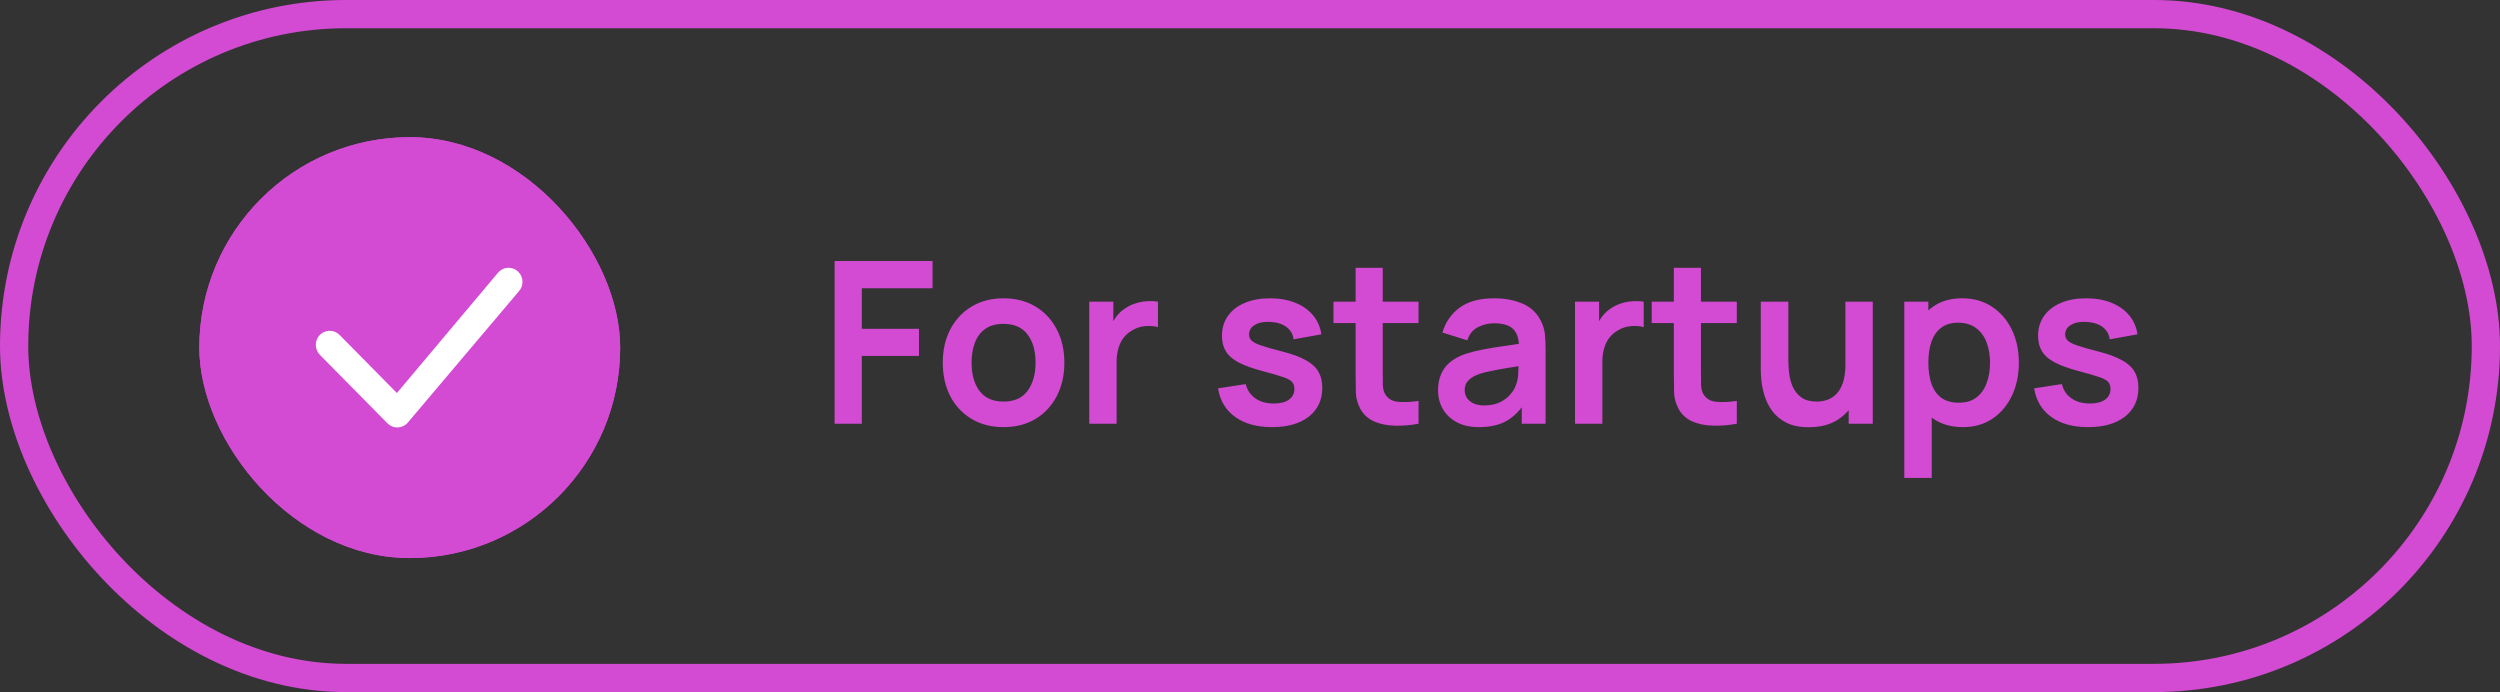 <?xml version="1.0" encoding="UTF-8"?> <svg xmlns="http://www.w3.org/2000/svg" width="177" height="49" viewBox="0 0 177 49" fill="none"><rect x="0" y="0" width="177" height="49" fill="#333333" stroke="none"/> <rect x="1" y="1" width="175" height="47" rx="23.5" stroke="#D34AD3" stroke-width="2"></rect> <rect x="14.111" y="9.712" width="29.798" height="29.798" rx="14.899" fill="#D34AD3"></rect> <rect x="14.111" y="9.712" width="29.798" height="29.798" rx="14.899" fill="#D34AD3"></rect> <path d="M59.089 30V18.48H66.025V20.408H61.017V23.28H65.065V25.2H61.017V30H59.089ZM71.045 30.24C70.181 30.24 69.427 30.045 68.781 29.656C68.136 29.267 67.635 28.731 67.277 28.048C66.925 27.36 66.749 26.571 66.749 25.68C66.749 24.773 66.931 23.979 67.293 23.296C67.656 22.613 68.16 22.08 68.805 21.696C69.451 21.312 70.197 21.12 71.045 21.12C71.915 21.12 72.672 21.315 73.317 21.704C73.963 22.093 74.464 22.632 74.821 23.32C75.179 24.003 75.357 24.789 75.357 25.68C75.357 26.576 75.176 27.368 74.813 28.056C74.456 28.739 73.955 29.275 73.309 29.664C72.664 30.048 71.909 30.24 71.045 30.24ZM71.045 28.432C71.813 28.432 72.384 28.176 72.757 27.664C73.131 27.152 73.317 26.491 73.317 25.68C73.317 24.843 73.128 24.176 72.749 23.68C72.371 23.179 71.803 22.928 71.045 22.928C70.528 22.928 70.101 23.045 69.765 23.28C69.435 23.509 69.189 23.832 69.029 24.248C68.869 24.659 68.789 25.136 68.789 25.68C68.789 26.517 68.979 27.187 69.357 27.688C69.741 28.184 70.304 28.432 71.045 28.432ZM77.12 30V21.36H78.824V23.464L78.616 23.192C78.723 22.904 78.864 22.643 79.04 22.408C79.221 22.168 79.437 21.971 79.688 21.816C79.901 21.672 80.136 21.56 80.392 21.48C80.653 21.395 80.92 21.344 81.192 21.328C81.464 21.307 81.728 21.317 81.984 21.36V23.16C81.728 23.085 81.432 23.061 81.096 23.088C80.765 23.115 80.467 23.208 80.2 23.368C79.933 23.512 79.715 23.696 79.544 23.92C79.379 24.144 79.256 24.4 79.176 24.688C79.096 24.971 79.056 25.277 79.056 25.608V30H77.12ZM90.05 30.24C88.983 30.24 88.116 30 87.45 29.52C86.783 29.04 86.378 28.365 86.234 27.496L88.202 27.192C88.303 27.619 88.527 27.955 88.874 28.2C89.22 28.445 89.658 28.568 90.186 28.568C90.65 28.568 91.007 28.477 91.258 28.296C91.514 28.109 91.642 27.856 91.642 27.536C91.642 27.339 91.594 27.181 91.498 27.064C91.407 26.941 91.204 26.824 90.89 26.712C90.575 26.6 90.092 26.459 89.442 26.288C88.716 26.096 88.14 25.891 87.714 25.672C87.287 25.448 86.98 25.184 86.794 24.88C86.607 24.576 86.514 24.208 86.514 23.776C86.514 23.237 86.655 22.768 86.938 22.368C87.22 21.968 87.615 21.661 88.122 21.448C88.628 21.229 89.226 21.12 89.914 21.12C90.586 21.12 91.18 21.224 91.698 21.432C92.22 21.64 92.642 21.936 92.962 22.32C93.282 22.704 93.479 23.155 93.554 23.672L91.586 24.024C91.538 23.656 91.37 23.365 91.082 23.152C90.799 22.939 90.42 22.819 89.946 22.792C89.492 22.765 89.127 22.835 88.85 23C88.572 23.16 88.434 23.387 88.434 23.68C88.434 23.845 88.49 23.987 88.602 24.104C88.714 24.221 88.938 24.339 89.274 24.456C89.615 24.573 90.122 24.717 90.794 24.888C91.482 25.064 92.031 25.267 92.442 25.496C92.858 25.72 93.156 25.989 93.338 26.304C93.524 26.619 93.618 27 93.618 27.448C93.618 28.317 93.3 29 92.666 29.496C92.036 29.992 91.164 30.24 90.05 30.24ZM100.434 30C99.863 30.107 99.303 30.152 98.754 30.136C98.21 30.125 97.722 30.027 97.29 29.84C96.858 29.648 96.53 29.347 96.306 28.936C96.109 28.563 96.005 28.181 95.994 27.792C95.983 27.403 95.978 26.963 95.978 26.472V18.96L97.898 18.96V26.36C97.898 26.707 97.901 27.011 97.906 27.272C97.917 27.533 97.973 27.747 98.074 27.912C98.266 28.232 98.573 28.411 98.994 28.448C99.415 28.485 99.895 28.464 100.434 28.384V30ZM94.41 22.872V21.36H100.434V22.872H94.41ZM104.708 30.24C104.084 30.24 103.556 30.123 103.124 29.888C102.692 29.648 102.364 29.331 102.14 28.936C101.921 28.541 101.812 28.107 101.812 27.632C101.812 27.216 101.881 26.843 102.02 26.512C102.159 26.176 102.372 25.888 102.66 25.648C102.948 25.403 103.321 25.203 103.78 25.048C104.127 24.936 104.532 24.835 104.996 24.744C105.465 24.653 105.972 24.571 106.516 24.496C107.065 24.416 107.639 24.331 108.236 24.24L107.548 24.632C107.553 24.035 107.42 23.595 107.148 23.312C106.876 23.029 106.417 22.888 105.772 22.888C105.383 22.888 105.007 22.979 104.644 23.16C104.281 23.341 104.028 23.653 103.884 24.096L102.124 23.544C102.337 22.813 102.743 22.227 103.34 21.784C103.943 21.341 104.753 21.12 105.772 21.12C106.54 21.12 107.215 21.245 107.796 21.496C108.383 21.747 108.817 22.157 109.1 22.728C109.255 23.032 109.348 23.344 109.38 23.664C109.412 23.979 109.428 24.323 109.428 24.696V30H107.74V28.128L108.02 28.432C107.631 29.056 107.175 29.515 106.652 29.808C106.135 30.096 105.487 30.24 104.708 30.24ZM105.092 28.704C105.529 28.704 105.903 28.627 106.212 28.472C106.521 28.317 106.767 28.128 106.948 27.904C107.135 27.68 107.26 27.469 107.324 27.272C107.425 27.027 107.481 26.747 107.492 26.432C107.508 26.112 107.516 25.853 107.516 25.656L108.108 25.832C107.527 25.923 107.028 26.003 106.612 26.072C106.196 26.141 105.839 26.208 105.54 26.272C105.241 26.331 104.977 26.397 104.748 26.472C104.524 26.552 104.335 26.645 104.18 26.752C104.025 26.859 103.905 26.981 103.82 27.12C103.74 27.259 103.7 27.421 103.7 27.608C103.7 27.821 103.753 28.011 103.86 28.176C103.967 28.336 104.121 28.464 104.324 28.56C104.532 28.656 104.788 28.704 105.092 28.704ZM111.511 30V21.36H113.215V23.464L113.007 23.192C113.113 22.904 113.255 22.643 113.431 22.408C113.612 22.168 113.828 21.971 114.079 21.816C114.292 21.672 114.527 21.56 114.783 21.48C115.044 21.395 115.311 21.344 115.583 21.328C115.855 21.307 116.119 21.317 116.375 21.36V23.16C116.119 23.085 115.823 23.061 115.487 23.088C115.156 23.115 114.857 23.208 114.591 23.368C114.324 23.512 114.105 23.696 113.935 23.92C113.769 24.144 113.647 24.4 113.567 24.688C113.487 24.971 113.447 25.277 113.447 25.608V30H111.511ZM122.965 30C122.395 30.107 121.835 30.152 121.285 30.136C120.741 30.125 120.253 30.027 119.821 29.84C119.389 29.648 119.061 29.347 118.837 28.936C118.64 28.563 118.536 28.181 118.525 27.792C118.515 27.403 118.509 26.963 118.509 26.472V18.96H120.429V26.36C120.429 26.707 120.432 27.011 120.437 27.272C120.448 27.533 120.504 27.747 120.605 27.912C120.797 28.232 121.104 28.411 121.525 28.448C121.947 28.485 122.427 28.464 122.965 28.384V30ZM116.941 22.872V21.36H122.965V22.872H116.941ZM128.063 30.248C127.423 30.248 126.895 30.141 126.479 29.928C126.063 29.715 125.732 29.443 125.487 29.112C125.242 28.781 125.06 28.429 124.943 28.056C124.826 27.683 124.748 27.331 124.711 27C124.679 26.664 124.663 26.392 124.663 26.184V21.36H126.615V25.52C126.615 25.787 126.634 26.088 126.671 26.424C126.708 26.755 126.794 27.075 126.927 27.384C127.066 27.688 127.268 27.939 127.535 28.136C127.807 28.333 128.172 28.432 128.631 28.432C128.876 28.432 129.119 28.392 129.359 28.312C129.599 28.232 129.815 28.096 130.007 27.904C130.204 27.707 130.362 27.437 130.479 27.096C130.596 26.755 130.655 26.323 130.655 25.8L131.799 26.288C131.799 27.024 131.655 27.691 131.367 28.288C131.084 28.885 130.666 29.363 130.111 29.72C129.556 30.072 128.874 30.248 128.063 30.248ZM130.887 30V27.32H130.655V21.36H132.591V30H130.887ZM138.991 30.24C138.148 30.24 137.441 30.04 136.871 29.64C136.3 29.24 135.871 28.696 135.583 28.008C135.295 27.315 135.151 26.539 135.151 25.68C135.151 24.811 135.295 24.032 135.583 23.344C135.871 22.656 136.292 22.115 136.847 21.72C137.407 21.32 138.097 21.12 138.919 21.12C139.735 21.12 140.441 21.32 141.039 21.72C141.641 22.115 142.108 22.656 142.439 23.344C142.769 24.027 142.935 24.805 142.935 25.68C142.935 26.544 142.772 27.32 142.447 28.008C142.121 28.696 141.663 29.24 141.071 29.64C140.479 30.04 139.785 30.24 138.991 30.24ZM134.823 33.84V21.36L136.527 21.36V27.424H136.767V33.84H134.823ZM138.695 28.512C139.196 28.512 139.609 28.387 139.935 28.136C140.26 27.885 140.5 27.547 140.655 27.12C140.815 26.688 140.895 26.208 140.895 25.68C140.895 25.157 140.815 24.683 140.655 24.256C140.495 23.824 140.247 23.483 139.911 23.232C139.575 22.976 139.148 22.848 138.631 22.848C138.14 22.848 137.74 22.968 137.431 23.208C137.121 23.443 136.892 23.773 136.743 24.2C136.599 24.621 136.527 25.115 136.527 25.68C136.527 26.24 136.599 26.733 136.743 27.16C136.892 27.587 137.124 27.92 137.439 28.16C137.759 28.395 138.177 28.512 138.695 28.512ZM147.831 30.24C146.764 30.24 145.898 30 145.231 29.52C144.564 29.04 144.159 28.365 144.015 27.496L145.983 27.192C146.084 27.619 146.308 27.955 146.655 28.2C147.002 28.445 147.439 28.568 147.967 28.568C148.431 28.568 148.788 28.477 149.039 28.296C149.295 28.109 149.423 27.856 149.423 27.536C149.423 27.339 149.375 27.181 149.279 27.064C149.188 26.941 148.986 26.824 148.671 26.712C148.356 26.6 147.874 26.459 147.223 26.288C146.498 26.096 145.922 25.891 145.495 25.672C145.068 25.448 144.762 25.184 144.575 24.88C144.388 24.576 144.295 24.208 144.295 23.776C144.295 23.237 144.436 22.768 144.719 22.368C145.002 21.968 145.396 21.661 145.903 21.448C146.41 21.229 147.007 21.12 147.695 21.12C148.367 21.12 148.962 21.224 149.479 21.432C150.002 21.64 150.423 21.936 150.743 22.32C151.063 22.704 151.26 23.155 151.335 23.672L149.367 24.024C149.319 23.656 149.151 23.365 148.863 23.152C148.58 22.939 148.202 22.819 147.727 22.792C147.274 22.765 146.908 22.835 146.631 23C146.354 23.16 146.215 23.387 146.215 23.68C146.215 23.845 146.271 23.987 146.383 24.104C146.495 24.221 146.719 24.339 147.055 24.456C147.396 24.573 147.903 24.717 148.575 24.888C149.263 25.064 149.812 25.267 150.223 25.496C150.639 25.72 150.938 25.989 151.119 26.304C151.306 26.619 151.399 27 151.399 27.448C151.399 28.317 151.082 29 150.447 29.496C149.818 29.992 148.946 30.24 147.831 30.24Z" fill="#D34AD3"></path> <path d="M35.31 19.25C35.401 19.158 35.509 19.084 35.629 19.034C35.748 18.984 35.877 18.958 36.006 18.958C36.136 18.958 36.264 18.984 36.384 19.034C36.504 19.084 36.612 19.158 36.703 19.25C37.083 19.635 37.089 20.256 36.716 20.647L28.85 29.946C28.761 30.044 28.652 30.122 28.532 30.177C28.411 30.232 28.28 30.262 28.148 30.264C28.015 30.267 27.883 30.242 27.76 30.192C27.638 30.142 27.526 30.067 27.433 29.972L22.647 25.122C22.462 24.934 22.359 24.681 22.359 24.417C22.359 24.153 22.462 23.9 22.647 23.712C22.738 23.619 22.846 23.546 22.966 23.495C23.085 23.445 23.214 23.419 23.343 23.419C23.473 23.419 23.602 23.445 23.721 23.495C23.841 23.546 23.949 23.619 24.04 23.712L28.1 27.826L35.283 19.279C35.292 19.269 35.3 19.259 35.31 19.25Z" fill="white"></path> </svg> 